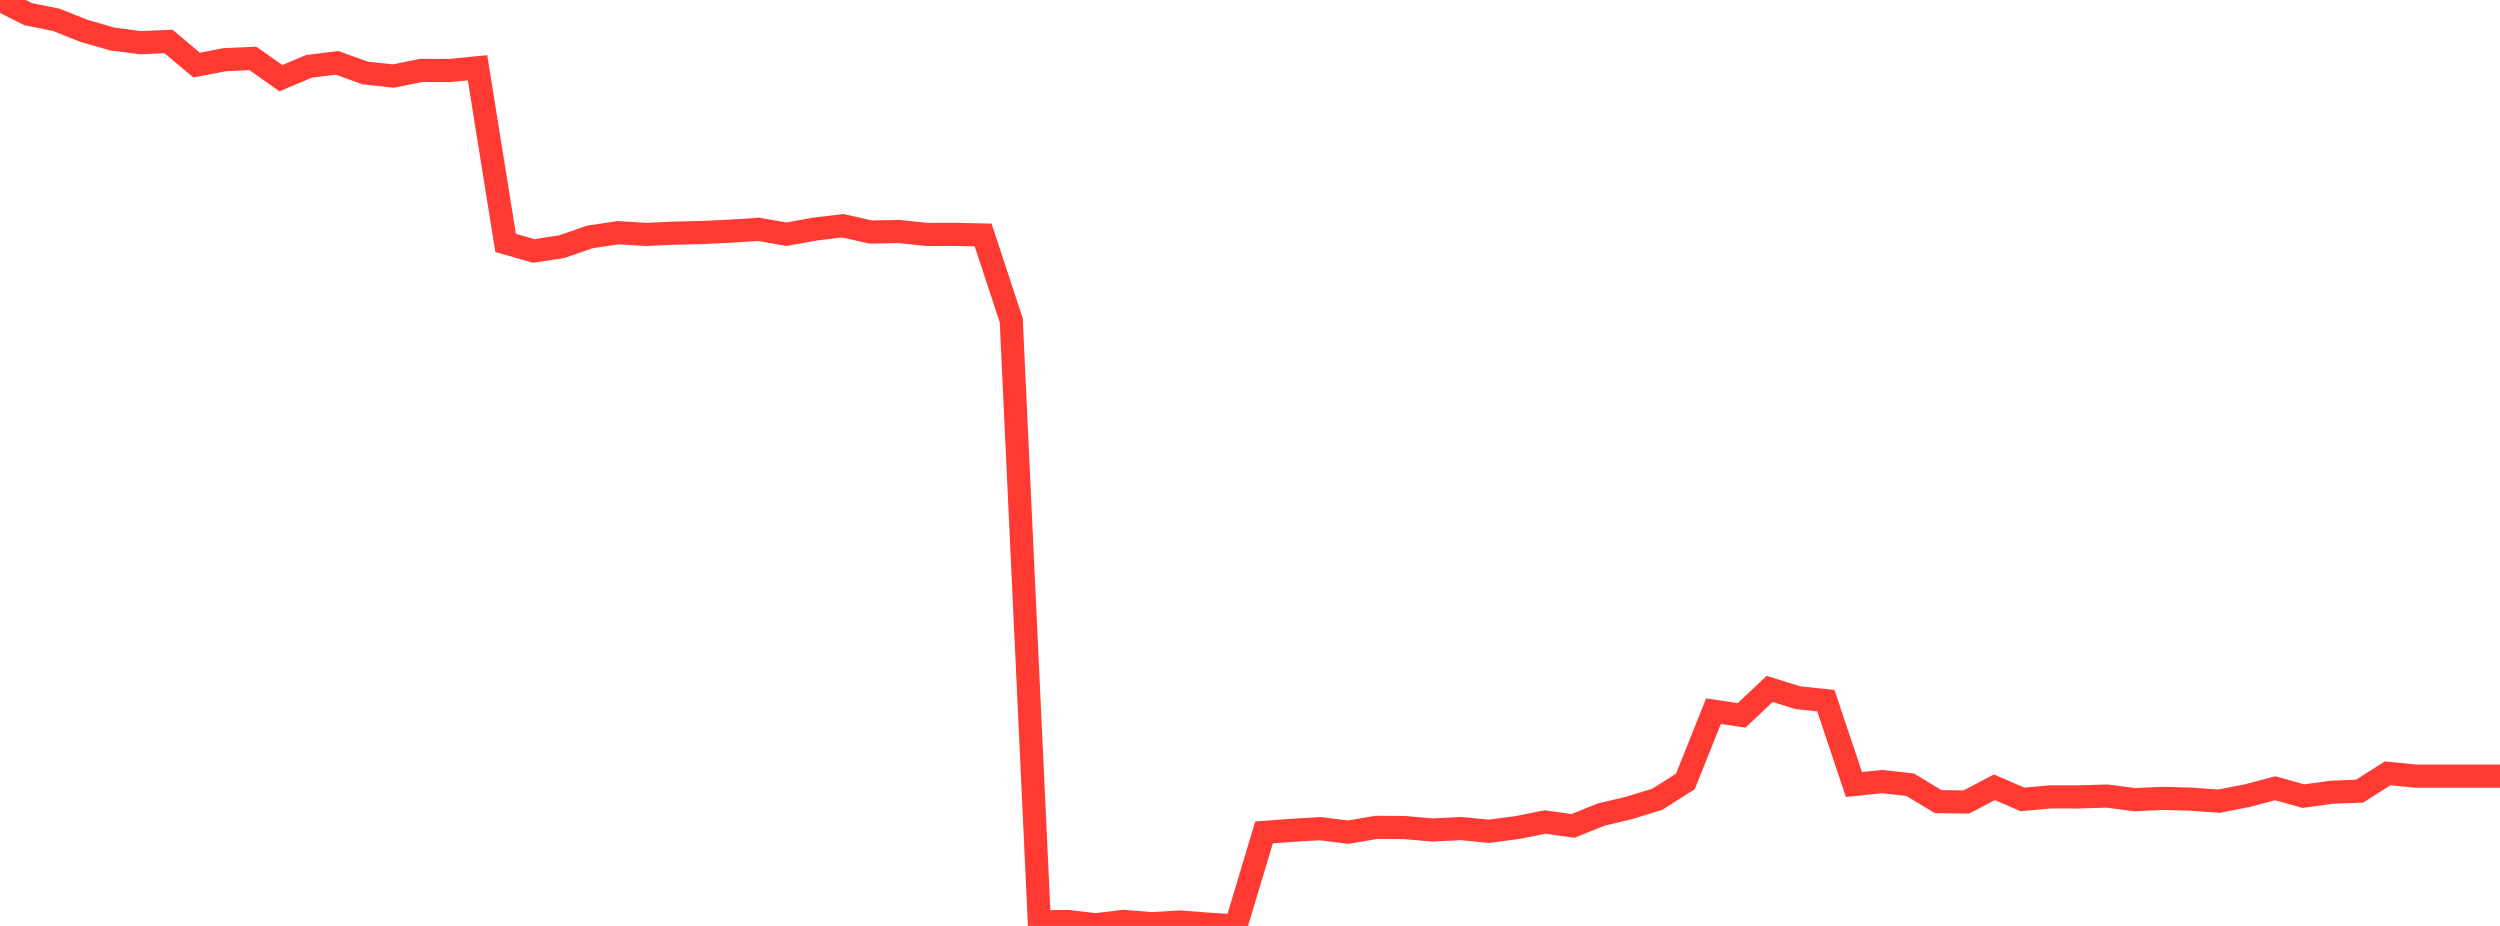 <?xml version="1.0" standalone="no"?>
<!DOCTYPE svg PUBLIC "-//W3C//DTD SVG 1.1//EN" "http://www.w3.org/Graphics/SVG/1.1/DTD/svg11.dtd">

<svg width="135" height="50" viewBox="0 0 135 50" preserveAspectRatio="none" 
  xmlns="http://www.w3.org/2000/svg"
  xmlns:xlink="http://www.w3.org/1999/xlink">


<polyline points="0.0, 0.0 1.517, 0.764 3.034, 1.071 4.551, 1.671 6.067, 2.108 7.584, 2.304 9.101, 2.24 10.618, 3.515 12.135, 3.223 13.652, 3.152 15.169, 4.221 16.685, 3.582 18.202, 3.393 19.719, 3.941 21.236, 4.107 22.753, 3.8 24.27, 3.809 25.787, 3.66 27.303, 13.118 28.82, 13.551 30.337, 13.32 31.854, 12.794 33.371, 12.566 34.888, 12.659 36.404, 12.59 37.921, 12.557 39.438, 12.483 40.955, 12.384 42.472, 12.648 43.989, 12.374 45.506, 12.189 47.022, 12.53 48.539, 12.502 50.056, 12.66 51.573, 12.654 53.09, 12.69 54.607, 17.294 56.124, 49.78 57.64, 49.76 59.157, 49.936 60.674, 49.757 62.191, 49.88 63.708, 49.787 65.225, 49.906 66.742, 50.0 68.258, 44.951 69.775, 44.837 71.292, 44.748 72.809, 44.937 74.326, 44.677 75.843, 44.688 77.36, 44.819 78.876, 44.742 80.393, 44.889 81.91, 44.693 83.427, 44.389 84.944, 44.599 86.461, 43.987 87.978, 43.627 89.494, 43.158 91.011, 42.198 92.528, 38.404 94.045, 38.631 95.562, 37.202 97.079, 37.676 98.596, 37.835 100.112, 42.364 101.629, 42.206 103.146, 42.374 104.663, 43.289 106.18, 43.308 107.697, 42.513 109.213, 43.169 110.73, 43.031 112.247, 43.035 113.764, 42.986 115.281, 43.183 116.798, 43.112 118.315, 43.155 119.831, 43.263 121.348, 42.965 122.865, 42.565 124.382, 42.991 125.899, 42.781 127.416, 42.722 128.933, 41.761 130.449, 41.911 131.966, 41.911 133.483, 41.911 135.0, 41.911" fill="none" stroke="#ff3a33" stroke-width="1.25"/>

</svg>